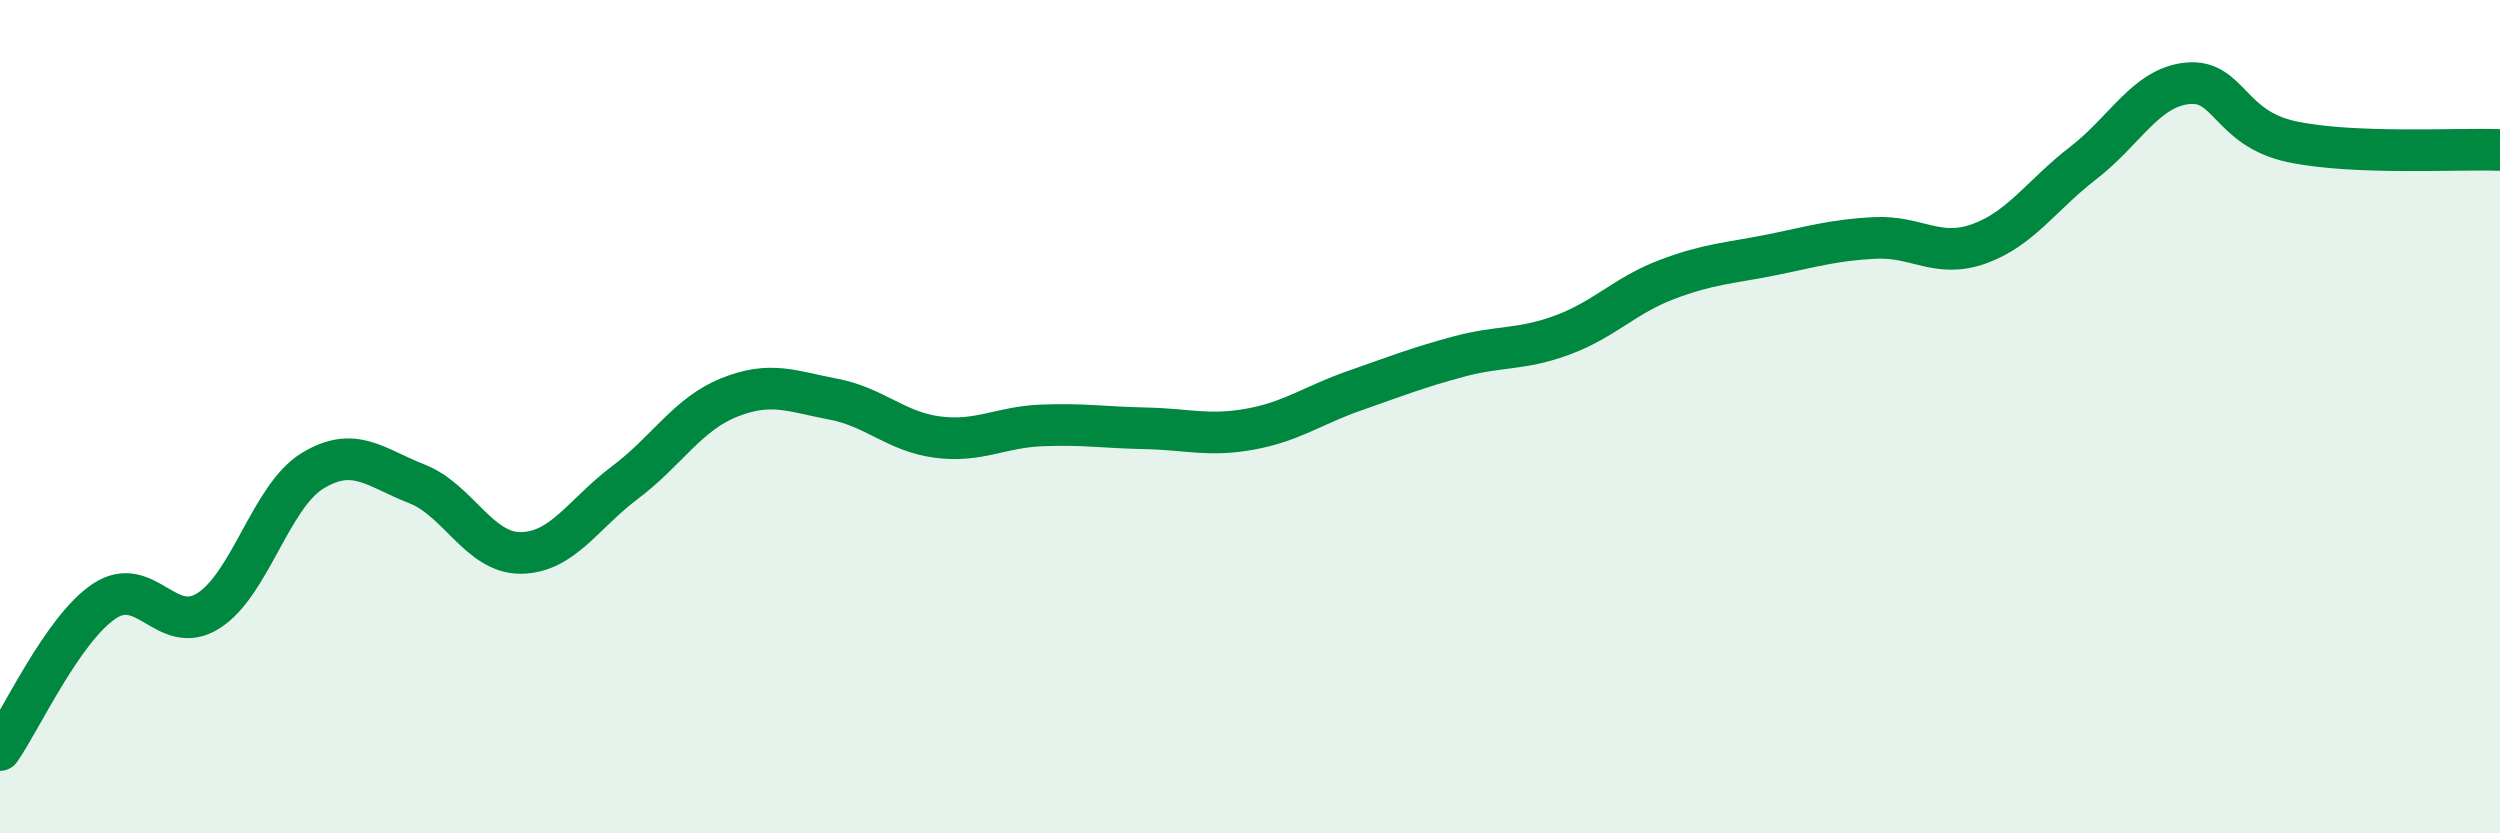 
    <svg width="60" height="20" viewBox="0 0 60 20" xmlns="http://www.w3.org/2000/svg">
      <path
        d="M 0,18 C 0.5,17.29 1.5,15.1 2.5,14.43 C 3.5,13.76 4,15.29 5,14.66 C 6,14.03 6.5,11.91 7.5,11.3 C 8.5,10.69 9,11.22 10,11.61 C 11,12 11.5,13.28 12.5,13.27 C 13.5,13.26 14,12.33 15,11.58 C 16,10.83 16.5,9.94 17.5,9.54 C 18.5,9.14 19,9.39 20,9.58 C 21,9.77 21.5,10.36 22.5,10.49 C 23.5,10.62 24,10.25 25,10.21 C 26,10.17 26.5,10.26 27.5,10.28 C 28.5,10.3 29,10.48 30,10.3 C 31,10.12 31.5,9.73 32.5,9.38 C 33.5,9.03 34,8.83 35,8.56 C 36,8.29 36.5,8.41 37.5,8.04 C 38.5,7.67 39,7.09 40,6.71 C 41,6.33 41.5,6.32 42.5,6.12 C 43.5,5.92 44,5.76 45,5.71 C 46,5.66 46.5,6.21 47.5,5.85 C 48.5,5.49 49,4.68 50,3.91 C 51,3.14 51.5,2.1 52.5,2 C 53.5,1.9 53.5,3.08 55,3.4 C 56.5,3.72 59,3.56 60,3.6L60 20L0 20Z"
        fill="#008740"
        opacity="0.1"
        stroke-linecap="round"
        stroke-linejoin="round"
      />
      <path
        d="M 0,18 C 0.5,17.29 1.5,15.1 2.5,14.43 C 3.5,13.76 4,15.29 5,14.66 C 6,14.03 6.5,11.91 7.5,11.3 C 8.5,10.69 9,11.22 10,11.61 C 11,12 11.5,13.28 12.5,13.27 C 13.5,13.26 14,12.33 15,11.58 C 16,10.83 16.5,9.94 17.5,9.54 C 18.5,9.14 19,9.39 20,9.58 C 21,9.77 21.5,10.36 22.5,10.49 C 23.5,10.62 24,10.25 25,10.21 C 26,10.17 26.5,10.26 27.5,10.28 C 28.5,10.3 29,10.48 30,10.3 C 31,10.12 31.5,9.73 32.5,9.38 C 33.5,9.03 34,8.83 35,8.56 C 36,8.29 36.5,8.41 37.5,8.04 C 38.5,7.67 39,7.09 40,6.71 C 41,6.33 41.5,6.32 42.5,6.12 C 43.5,5.92 44,5.76 45,5.71 C 46,5.66 46.5,6.21 47.5,5.85 C 48.5,5.49 49,4.68 50,3.91 C 51,3.14 51.5,2.1 52.5,2 C 53.5,1.9 53.5,3.08 55,3.4 C 56.5,3.72 59,3.56 60,3.6"
        stroke="#008740"
        stroke-width="1"
        fill="none"
        stroke-linecap="round"
        stroke-linejoin="round"
      />
    </svg>
  